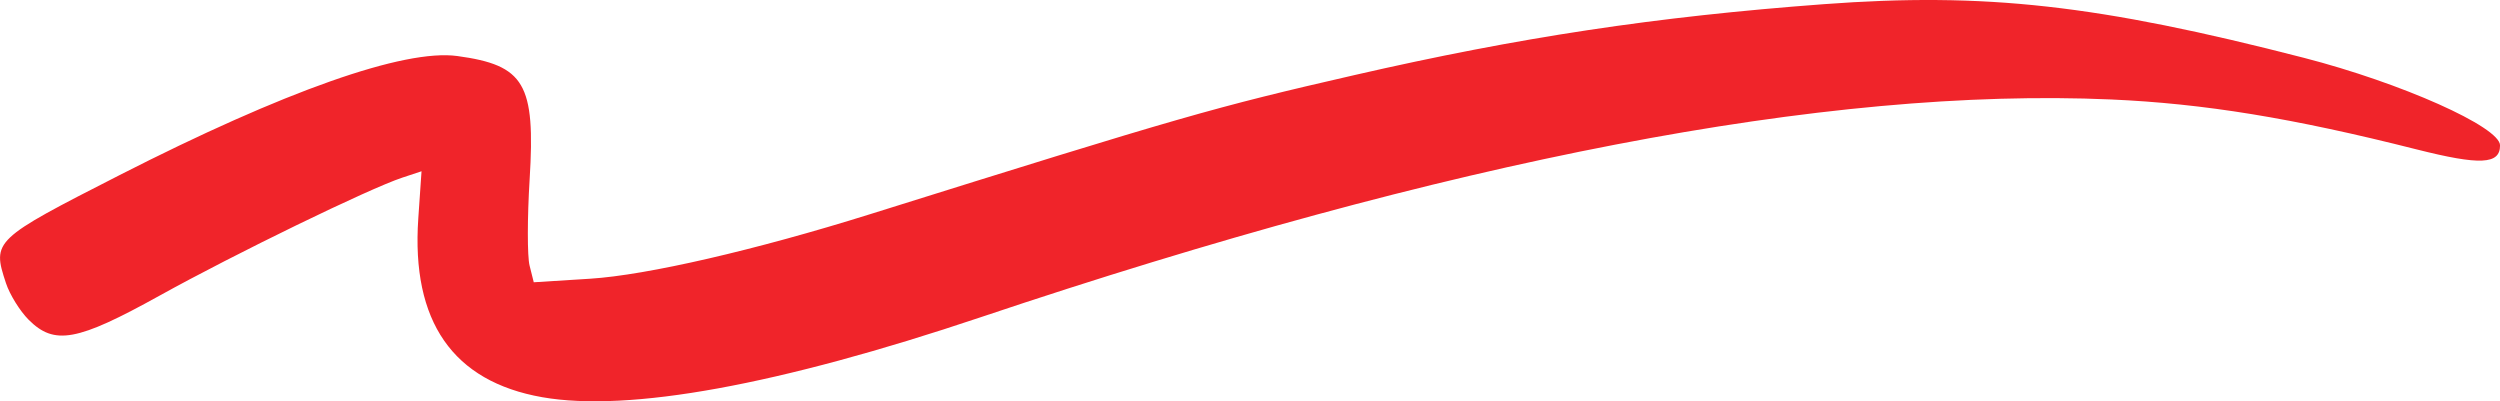 <?xml version="1.0" encoding="UTF-8" standalone="no"?>
<svg xmlns:inkscape="http://www.inkscape.org/namespaces/inkscape" xmlns:sodipodi="http://sodipodi.sourceforge.net/DTD/sodipodi-0.dtd" xmlns="http://www.w3.org/2000/svg" xmlns:svg="http://www.w3.org/2000/svg" width="107.947mm" height="17.328mm" viewBox="0 0 107.947 17.328" version="1.1" id="svg1" xml:space="preserve">
  <defs id="defs1"></defs>
  <g id="layer1" transform="translate(-42.76,-57.169)">
    <path style="fill:#f0242a;fill-opacity:1" d="m 66.173,74.32 c -3.861,-0.68 -5.657,-3.269 -5.352,-7.715 l 0.14,-2.041 -0.833,0.276 c -1.431,0.474 -7.233,3.295 -10.482,5.097 -3.557,1.972 -4.535,2.152 -5.648,1.04 -0.377,-0.377 -0.818,-1.089 -0.981,-1.583 -0.604,-1.83 -0.547,-1.883 4.901,-4.661 7.123,-3.632 12.296,-5.456 14.585,-5.145 2.911,0.396 3.38,1.195 3.126,5.325 -0.102,1.649 -0.103,3.323 -0.003,3.721 l 0.181,0.723 2.433,-0.153 c 2.446,-0.154 7.13,-1.234 12.095,-2.788 13.532,-4.237 14.828,-4.609 20.897,-6.002 7.128,-1.635 13.018,-2.525 20.285,-3.065 6.959,-0.517 11.833,0.027 20.715,2.315 4.219,1.087 8.477,2.987 8.477,3.783 0,0.826 -0.861,0.866 -3.615,0.17 -5.336,-1.35 -9.177,-1.977 -13.186,-2.153 -12.253,-0.538 -28.544,2.601 -48.816,9.407 -8.713,2.925 -15.188,4.106 -18.918,3.449 z" id="path2"></path>
  </g>
</svg>
